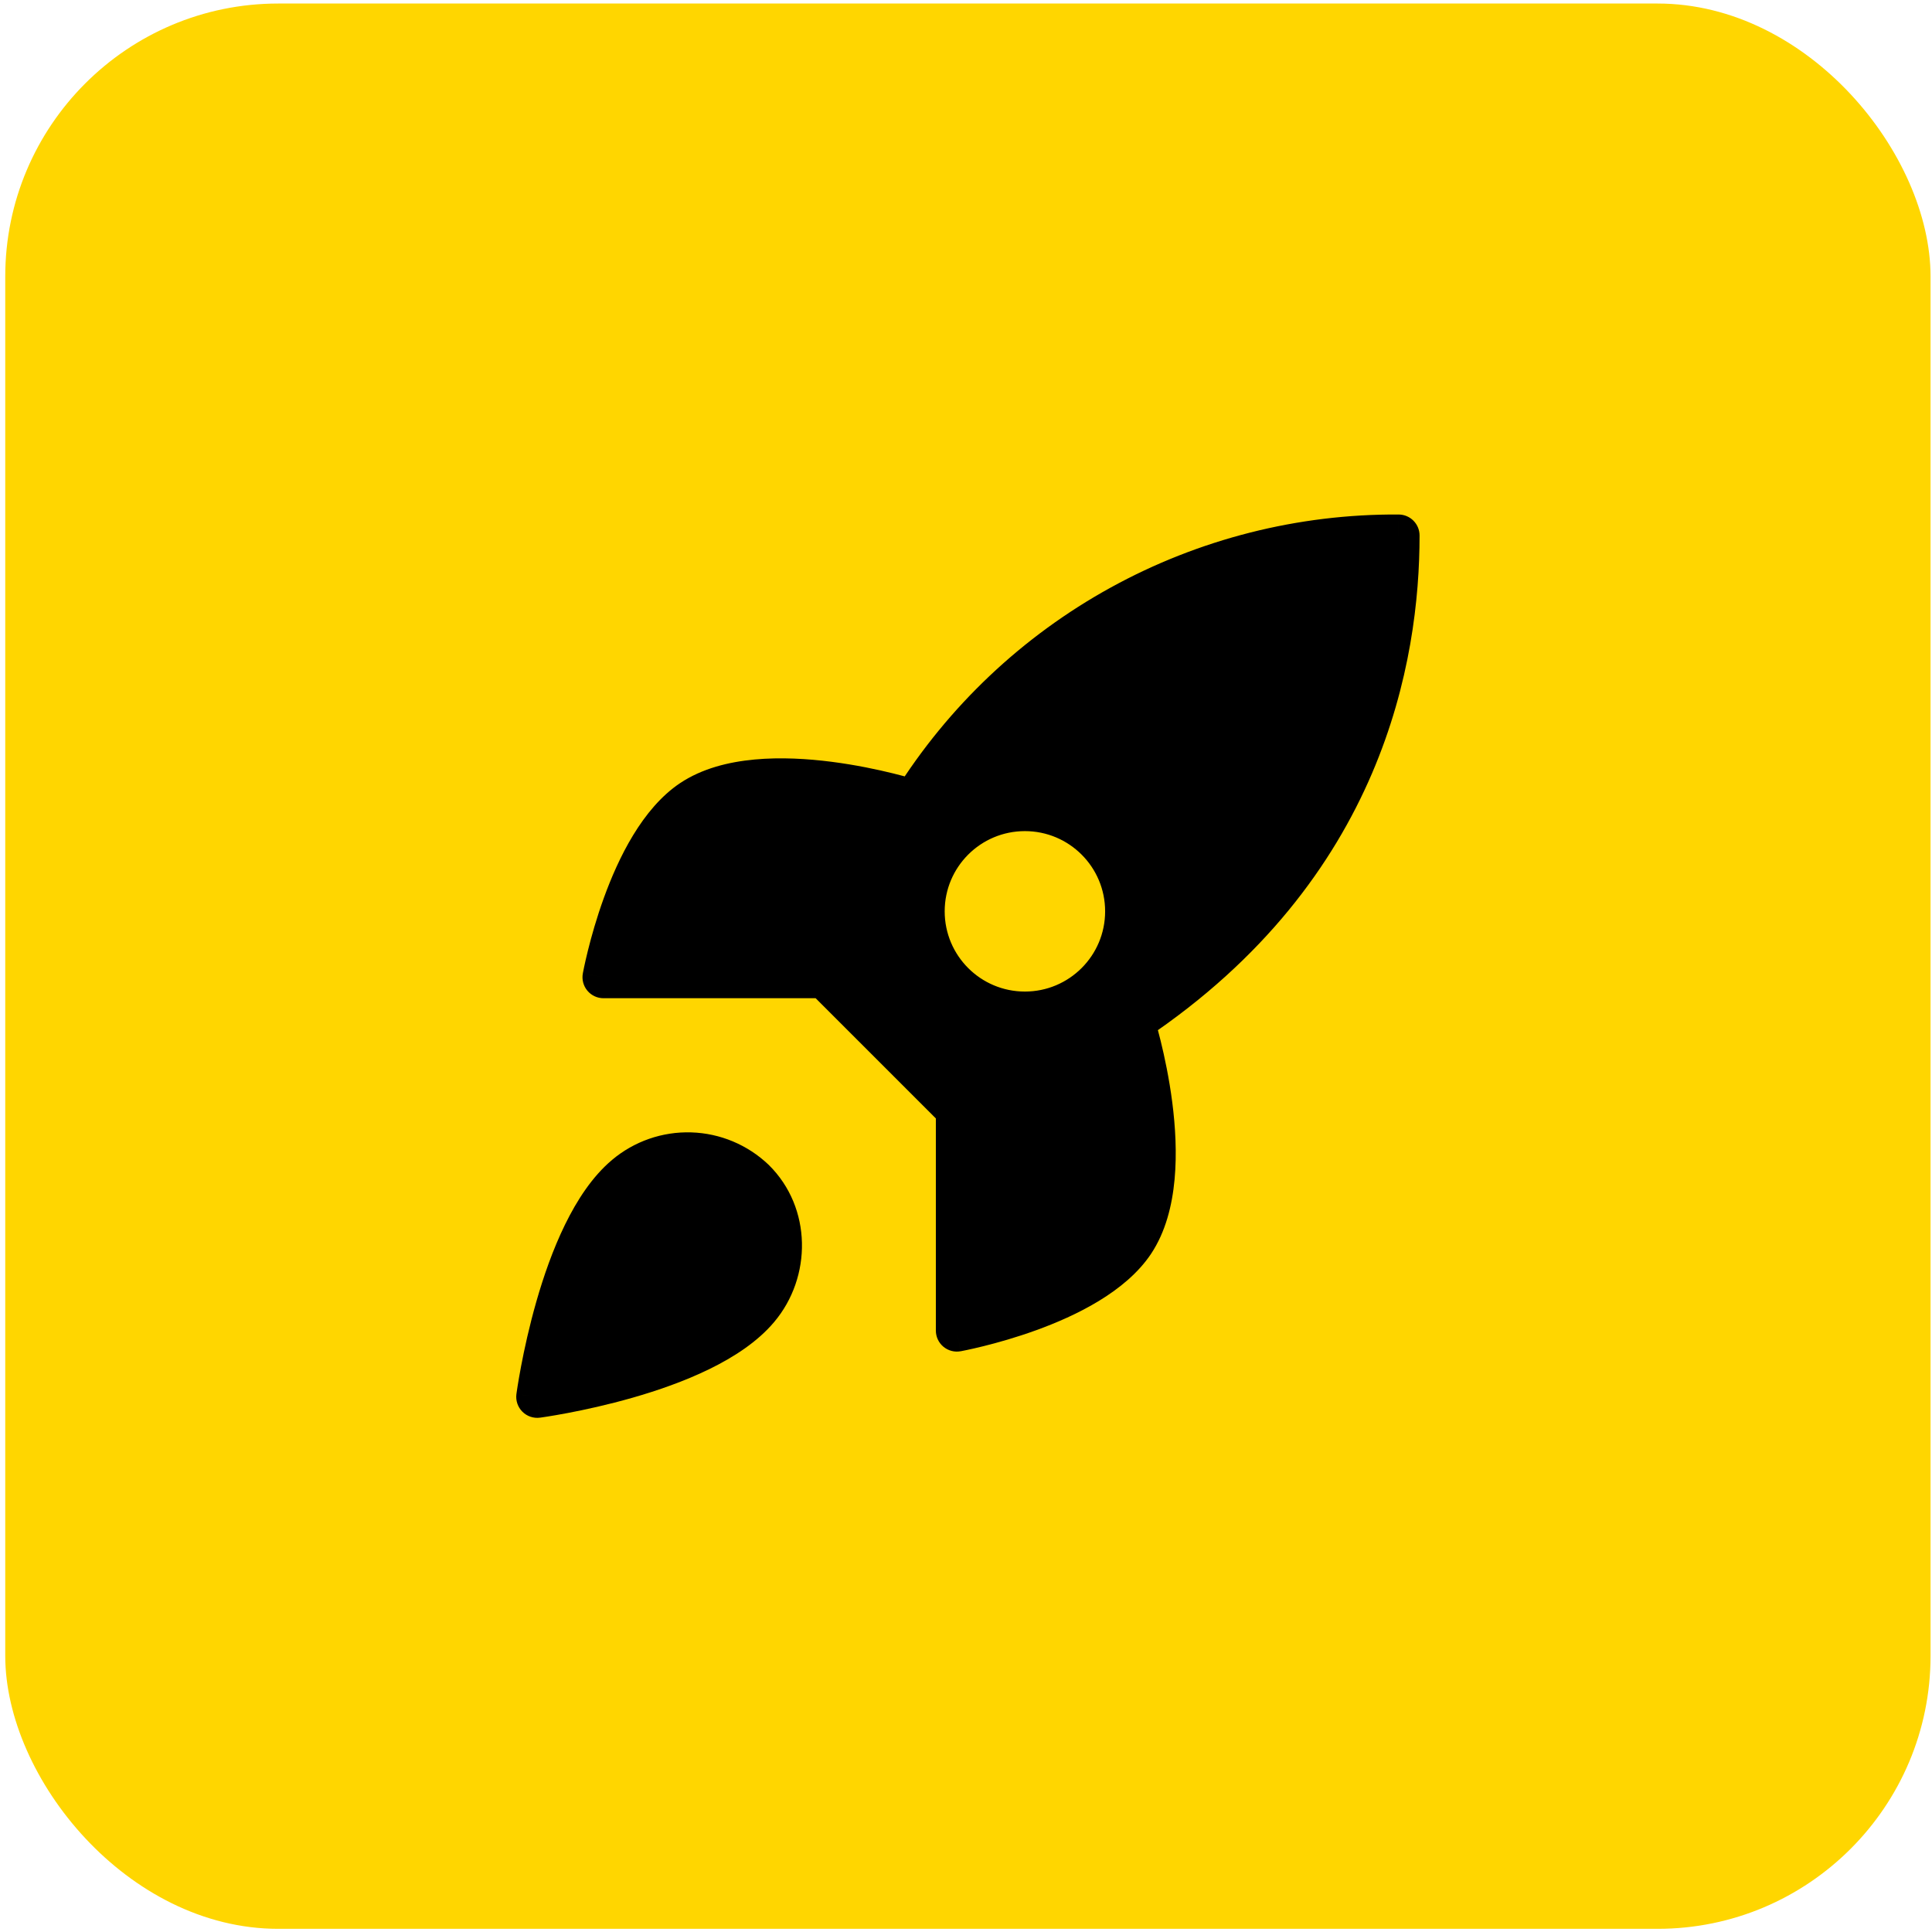 <svg width="184" height="184" viewBox="0 0 184 184" fill="none" xmlns="http://www.w3.org/2000/svg">
<rect x="0.5" y="0.336" width="183.362" height="183.362" rx="26" fill="#ffd600"/>
<path d="M52.25 130.5C53.083 124.084 56.55 111.1 63.75 110.5C70.95 109.9 73.917 116.417 74.5 119.75C72.833 123.083 68.6 129.65 65 129.25C61.4 128.85 55 131.583 52.25 133V130.5Z" fill="black" stroke="black"/>
<path d="M72 73.75C62.4 75.75 58.333 86.75 57.5 92H79.25L91.25 80.75C88.833 77.583 81.6 71.75 72 73.75Z" fill="black"/>
<path d="M108.238 116.226C113.592 108.054 108.708 97.439 105.596 93.154L90.274 108.476L89.745 124.856C93.679 125.384 102.884 124.398 108.238 116.226Z" fill="black"/>
<path fill-rule="evenodd" clip-rule="evenodd" d="M91.129 105.689L78.509 93.069C80.747 87.261 83.566 81.694 86.922 76.452C91.824 68.615 98.649 62.162 106.749 57.707C114.849 53.252 123.953 50.944 133.197 51.001C133.197 62.443 129.915 82.552 107.956 97.276C102.643 100.636 97.005 103.454 91.129 105.689ZM97.61 96.434C102.934 96.434 107.25 92.118 107.25 86.794C107.25 81.47 102.934 77.154 97.61 77.154C92.286 77.154 87.97 81.47 87.97 86.794C87.97 92.118 92.286 96.434 97.61 96.434Z" fill="black"/>
<path d="M78.509 93.069L76.643 92.35C76.358 93.088 76.535 93.924 77.095 94.483L78.509 93.069ZM91.129 105.689L89.715 107.103C90.272 107.66 91.104 107.839 91.84 107.558L91.129 105.689ZM86.922 76.452L88.607 77.53C88.611 77.524 88.614 77.519 88.618 77.513L86.922 76.452ZM133.197 51.001H135.197C135.197 49.901 134.309 49.008 133.209 49.001L133.197 51.001ZM107.956 97.276L109.025 98.966C109.04 98.957 109.055 98.947 109.07 98.937L107.956 97.276ZM93.129 105.689C93.129 104.585 92.234 103.689 91.129 103.689C90.025 103.689 89.129 104.585 89.129 105.689H93.129ZM91.129 126.723H89.129C89.129 127.316 89.392 127.878 89.847 128.258C90.303 128.638 90.903 128.797 91.486 128.691L91.129 126.723ZM107.956 118.309L109.619 119.422L109.62 119.419L107.956 118.309ZM109.861 96.667C109.525 95.615 108.4 95.034 107.347 95.371C106.295 95.707 105.715 96.832 106.051 97.884L109.861 96.667ZM78.509 95.069C79.613 95.069 80.509 94.173 80.509 93.069C80.509 91.964 79.613 91.069 78.509 91.069V95.069ZM57.475 93.069L55.507 92.712C55.401 93.295 55.56 93.895 55.94 94.351C56.32 94.806 56.882 95.069 57.475 95.069V93.069ZM65.888 76.242L64.779 74.578L64.776 74.579L65.888 76.242ZM86.314 78.147C87.366 78.483 88.491 77.903 88.828 76.85C89.164 75.798 88.583 74.673 87.531 74.337L86.314 78.147ZM59.578 111.999L60.865 113.531L60.867 113.529L59.578 111.999ZM51.165 133.033L49.182 132.768C49.1 133.386 49.31 134.007 49.751 134.447C50.191 134.888 50.812 135.098 51.43 135.015L51.165 133.033ZM72.199 124.62L70.671 123.329L70.667 123.333L72.199 124.62ZM71.82 112.378L73.225 110.955C73.217 110.947 73.209 110.939 73.201 110.931L71.82 112.378ZM65.772 109.845L65.834 107.846H65.834L65.772 109.845ZM77.095 94.483L89.715 107.103L92.543 104.275L79.923 91.655L77.095 94.483ZM85.238 75.374C81.809 80.729 78.93 86.416 76.643 92.35L80.375 93.788C82.565 88.106 85.323 82.659 88.607 77.53L85.238 75.374ZM105.785 55.955C97.386 60.574 90.309 67.265 85.227 75.391L88.618 77.513C93.339 69.965 99.912 63.75 107.713 59.459L105.785 55.955ZM133.209 49.001C123.624 48.942 114.184 51.335 105.785 55.955L107.713 59.459C115.513 55.169 124.282 52.946 133.184 53.001L133.209 49.001ZM109.07 98.937C131.778 83.711 135.197 62.836 135.197 51.001H131.197C131.197 62.051 128.053 81.392 106.842 95.615L109.07 98.937ZM91.84 107.558C97.841 105.276 103.598 102.397 109.025 98.966L106.887 95.585C101.687 98.874 96.169 101.632 90.418 103.82L91.84 107.558ZM105.25 86.794C105.25 91.013 101.829 94.434 97.61 94.434V98.434C104.039 98.434 109.25 93.223 109.25 86.794H105.25ZM97.61 79.154C101.829 79.154 105.25 82.574 105.25 86.794H109.25C109.25 80.365 104.039 75.154 97.61 75.154V79.154ZM89.97 86.794C89.97 82.574 93.39 79.154 97.61 79.154V75.154C91.181 75.154 85.97 80.365 85.97 86.794H89.97ZM97.61 94.434C93.39 94.434 89.97 91.013 89.97 86.794H85.97C85.97 93.223 91.181 98.434 97.61 98.434V94.434ZM89.129 105.689V126.723H93.129V105.689H89.129ZM91.129 126.723C91.486 128.691 91.487 128.691 91.487 128.691C91.487 128.691 91.488 128.691 91.489 128.69C91.489 128.69 91.49 128.69 91.492 128.69C91.494 128.689 91.498 128.689 91.502 128.688C91.51 128.686 91.522 128.684 91.536 128.682C91.564 128.676 91.605 128.669 91.657 128.658C91.76 128.638 91.909 128.608 92.097 128.569C92.474 128.489 93.011 128.37 93.666 128.207C94.973 127.883 96.763 127.384 98.694 126.684C102.423 125.331 107.19 123.051 109.619 119.422L106.294 117.197C104.641 119.667 100.996 121.594 97.331 122.924C95.565 123.564 93.914 124.025 92.703 124.325C92.099 124.475 91.608 124.584 91.272 124.655C91.104 124.69 90.975 124.716 90.89 124.733C90.847 124.741 90.816 124.747 90.796 124.751C90.786 124.753 90.779 124.754 90.775 124.755C90.773 124.755 90.772 124.755 90.771 124.755C90.771 124.755 90.771 124.755 90.771 124.755C90.771 124.755 90.771 124.755 90.771 124.755C90.772 124.755 90.772 124.755 91.129 126.723ZM109.62 119.419C111.009 117.335 111.635 114.803 111.864 112.333C112.095 109.846 111.939 107.272 111.644 104.981C111.347 102.683 110.904 100.615 110.537 99.125C110.353 98.378 110.186 97.772 110.065 97.348C110.004 97.137 109.955 96.971 109.92 96.855C109.902 96.798 109.888 96.753 109.878 96.721C109.873 96.705 109.869 96.693 109.867 96.684C109.865 96.679 109.864 96.675 109.863 96.673C109.863 96.671 109.862 96.67 109.862 96.669C109.862 96.669 109.862 96.668 109.862 96.668C109.861 96.667 109.861 96.667 107.956 97.276C106.051 97.884 106.051 97.884 106.051 97.884C106.051 97.884 106.051 97.883 106.051 97.883C106.051 97.883 106.051 97.883 106.051 97.884C106.051 97.884 106.052 97.886 106.052 97.888C106.054 97.893 106.056 97.901 106.06 97.912C106.067 97.935 106.078 97.971 106.093 98.019C106.122 98.115 106.165 98.261 106.22 98.451C106.329 98.832 106.482 99.39 106.653 100.083C106.996 101.471 107.405 103.384 107.676 105.493C107.949 107.609 108.076 109.867 107.881 111.963C107.685 114.075 107.175 115.876 106.292 117.2L109.62 119.419ZM78.509 91.069H57.475V95.069H78.509V91.069ZM57.475 93.069C59.443 93.426 59.443 93.426 59.443 93.427C59.443 93.427 59.443 93.427 59.443 93.427C59.443 93.427 59.443 93.427 59.443 93.427C59.443 93.426 59.443 93.425 59.443 93.423C59.444 93.419 59.445 93.412 59.447 93.402C59.451 93.382 59.457 93.351 59.465 93.308C59.482 93.223 59.508 93.094 59.543 92.926C59.614 92.59 59.723 92.099 59.873 91.495C60.173 90.284 60.634 88.633 61.275 86.867C62.604 83.202 64.531 79.556 67.001 77.904L64.776 74.579C61.147 77.007 58.867 81.775 57.514 85.504C56.814 87.434 56.315 89.225 55.991 90.532C55.828 91.187 55.709 91.724 55.629 92.1C55.59 92.289 55.56 92.438 55.54 92.541C55.529 92.593 55.522 92.633 55.516 92.662C55.514 92.677 55.512 92.688 55.51 92.696C55.509 92.7 55.509 92.704 55.508 92.706C55.508 92.707 55.508 92.709 55.508 92.71C55.508 92.71 55.507 92.71 55.507 92.711C55.507 92.711 55.507 92.712 57.475 93.069ZM66.998 77.906C68.322 77.023 70.123 76.513 72.235 76.316C74.331 76.122 76.589 76.249 78.705 76.522C80.814 76.793 82.727 77.202 84.115 77.545C84.808 77.715 85.366 77.868 85.747 77.978C85.937 78.032 86.083 78.076 86.179 78.105C86.227 78.12 86.263 78.131 86.286 78.138C86.297 78.141 86.305 78.144 86.31 78.145C86.312 78.146 86.314 78.147 86.314 78.147C86.315 78.147 86.315 78.147 86.315 78.147C86.314 78.147 86.314 78.147 86.314 78.147C86.314 78.147 86.314 78.147 86.922 76.242C87.531 74.337 87.531 74.336 87.53 74.336C87.53 74.336 87.529 74.336 87.529 74.336C87.528 74.335 87.527 74.335 87.525 74.335C87.522 74.334 87.519 74.333 87.514 74.331C87.505 74.328 87.493 74.324 87.477 74.32C87.445 74.31 87.4 74.296 87.343 74.278C87.228 74.243 87.061 74.194 86.85 74.133C86.426 74.011 85.82 73.845 85.073 73.661C83.583 73.293 81.515 72.85 79.217 72.554C76.926 72.259 74.352 72.102 71.865 72.334C69.395 72.563 66.863 73.188 64.779 74.578L66.998 77.906ZM58.292 110.468C56.41 112.049 54.947 114.306 53.805 116.644C52.651 119.005 51.759 121.589 51.082 123.954C50.404 126.325 49.931 128.519 49.627 130.119C49.475 130.92 49.365 131.575 49.292 132.034C49.256 132.263 49.229 132.443 49.211 132.567C49.202 132.63 49.195 132.678 49.19 132.712C49.188 132.729 49.186 132.742 49.185 132.751C49.184 132.756 49.184 132.76 49.183 132.763C49.183 132.764 49.183 132.765 49.183 132.766C49.183 132.767 49.183 132.767 49.183 132.767C49.182 132.768 49.182 132.768 51.165 133.033C53.147 133.298 53.147 133.298 53.147 133.299C53.147 133.299 53.147 133.299 53.147 133.299C53.147 133.299 53.147 133.299 53.147 133.298C53.147 133.297 53.148 133.295 53.148 133.292C53.149 133.286 53.15 133.277 53.152 133.264C53.156 133.238 53.161 133.197 53.169 133.143C53.185 133.034 53.209 132.871 53.243 132.66C53.31 132.237 53.413 131.622 53.557 130.865C53.845 129.349 54.292 127.278 54.928 125.054C55.566 122.823 56.383 120.479 57.399 118.4C58.426 116.297 59.591 114.6 60.865 113.531L58.292 110.468ZM51.165 133.033C51.43 135.015 51.43 135.015 51.431 135.015C51.431 135.015 51.431 135.015 51.432 135.015C51.433 135.015 51.434 135.015 51.435 135.015C51.438 135.014 51.442 135.014 51.447 135.013C51.456 135.012 51.469 135.01 51.486 135.008C51.52 135.003 51.568 134.996 51.631 134.987C51.755 134.969 51.935 134.942 52.164 134.906C52.623 134.833 53.278 134.723 54.079 134.571C55.678 134.267 57.873 133.794 60.244 133.116C62.609 132.439 65.193 131.547 67.554 130.393C69.892 129.251 72.149 127.788 73.73 125.906L70.667 123.333C69.598 124.607 67.901 125.772 65.798 126.799C63.719 127.815 61.375 128.632 59.144 129.27C56.92 129.906 54.849 130.353 53.333 130.641C52.576 130.785 51.961 130.888 51.538 130.955C51.327 130.989 51.164 131.013 51.055 131.029C51.001 131.037 50.96 131.042 50.934 131.046C50.921 131.048 50.911 131.049 50.906 131.05C50.903 131.05 50.901 131.051 50.9 131.051C50.9 131.051 50.899 131.051 50.899 131.051C50.899 131.051 50.899 131.051 50.899 131.051C50.9 131.051 50.9 131.051 51.165 133.033ZM73.726 125.911C77.337 121.639 77.346 115.024 73.225 110.955L70.415 113.801C72.941 116.295 73.034 120.533 70.671 123.329L73.726 125.911ZM73.201 110.931C71.209 109.03 68.586 107.931 65.834 107.846L65.71 111.844C67.476 111.899 69.161 112.604 70.439 113.825L73.201 110.931ZM65.834 107.846C63.081 107.761 60.395 108.695 58.289 110.47L60.867 113.529C62.219 112.39 63.943 111.79 65.71 111.844L65.834 107.846Z" fill="black"/>
</svg>
